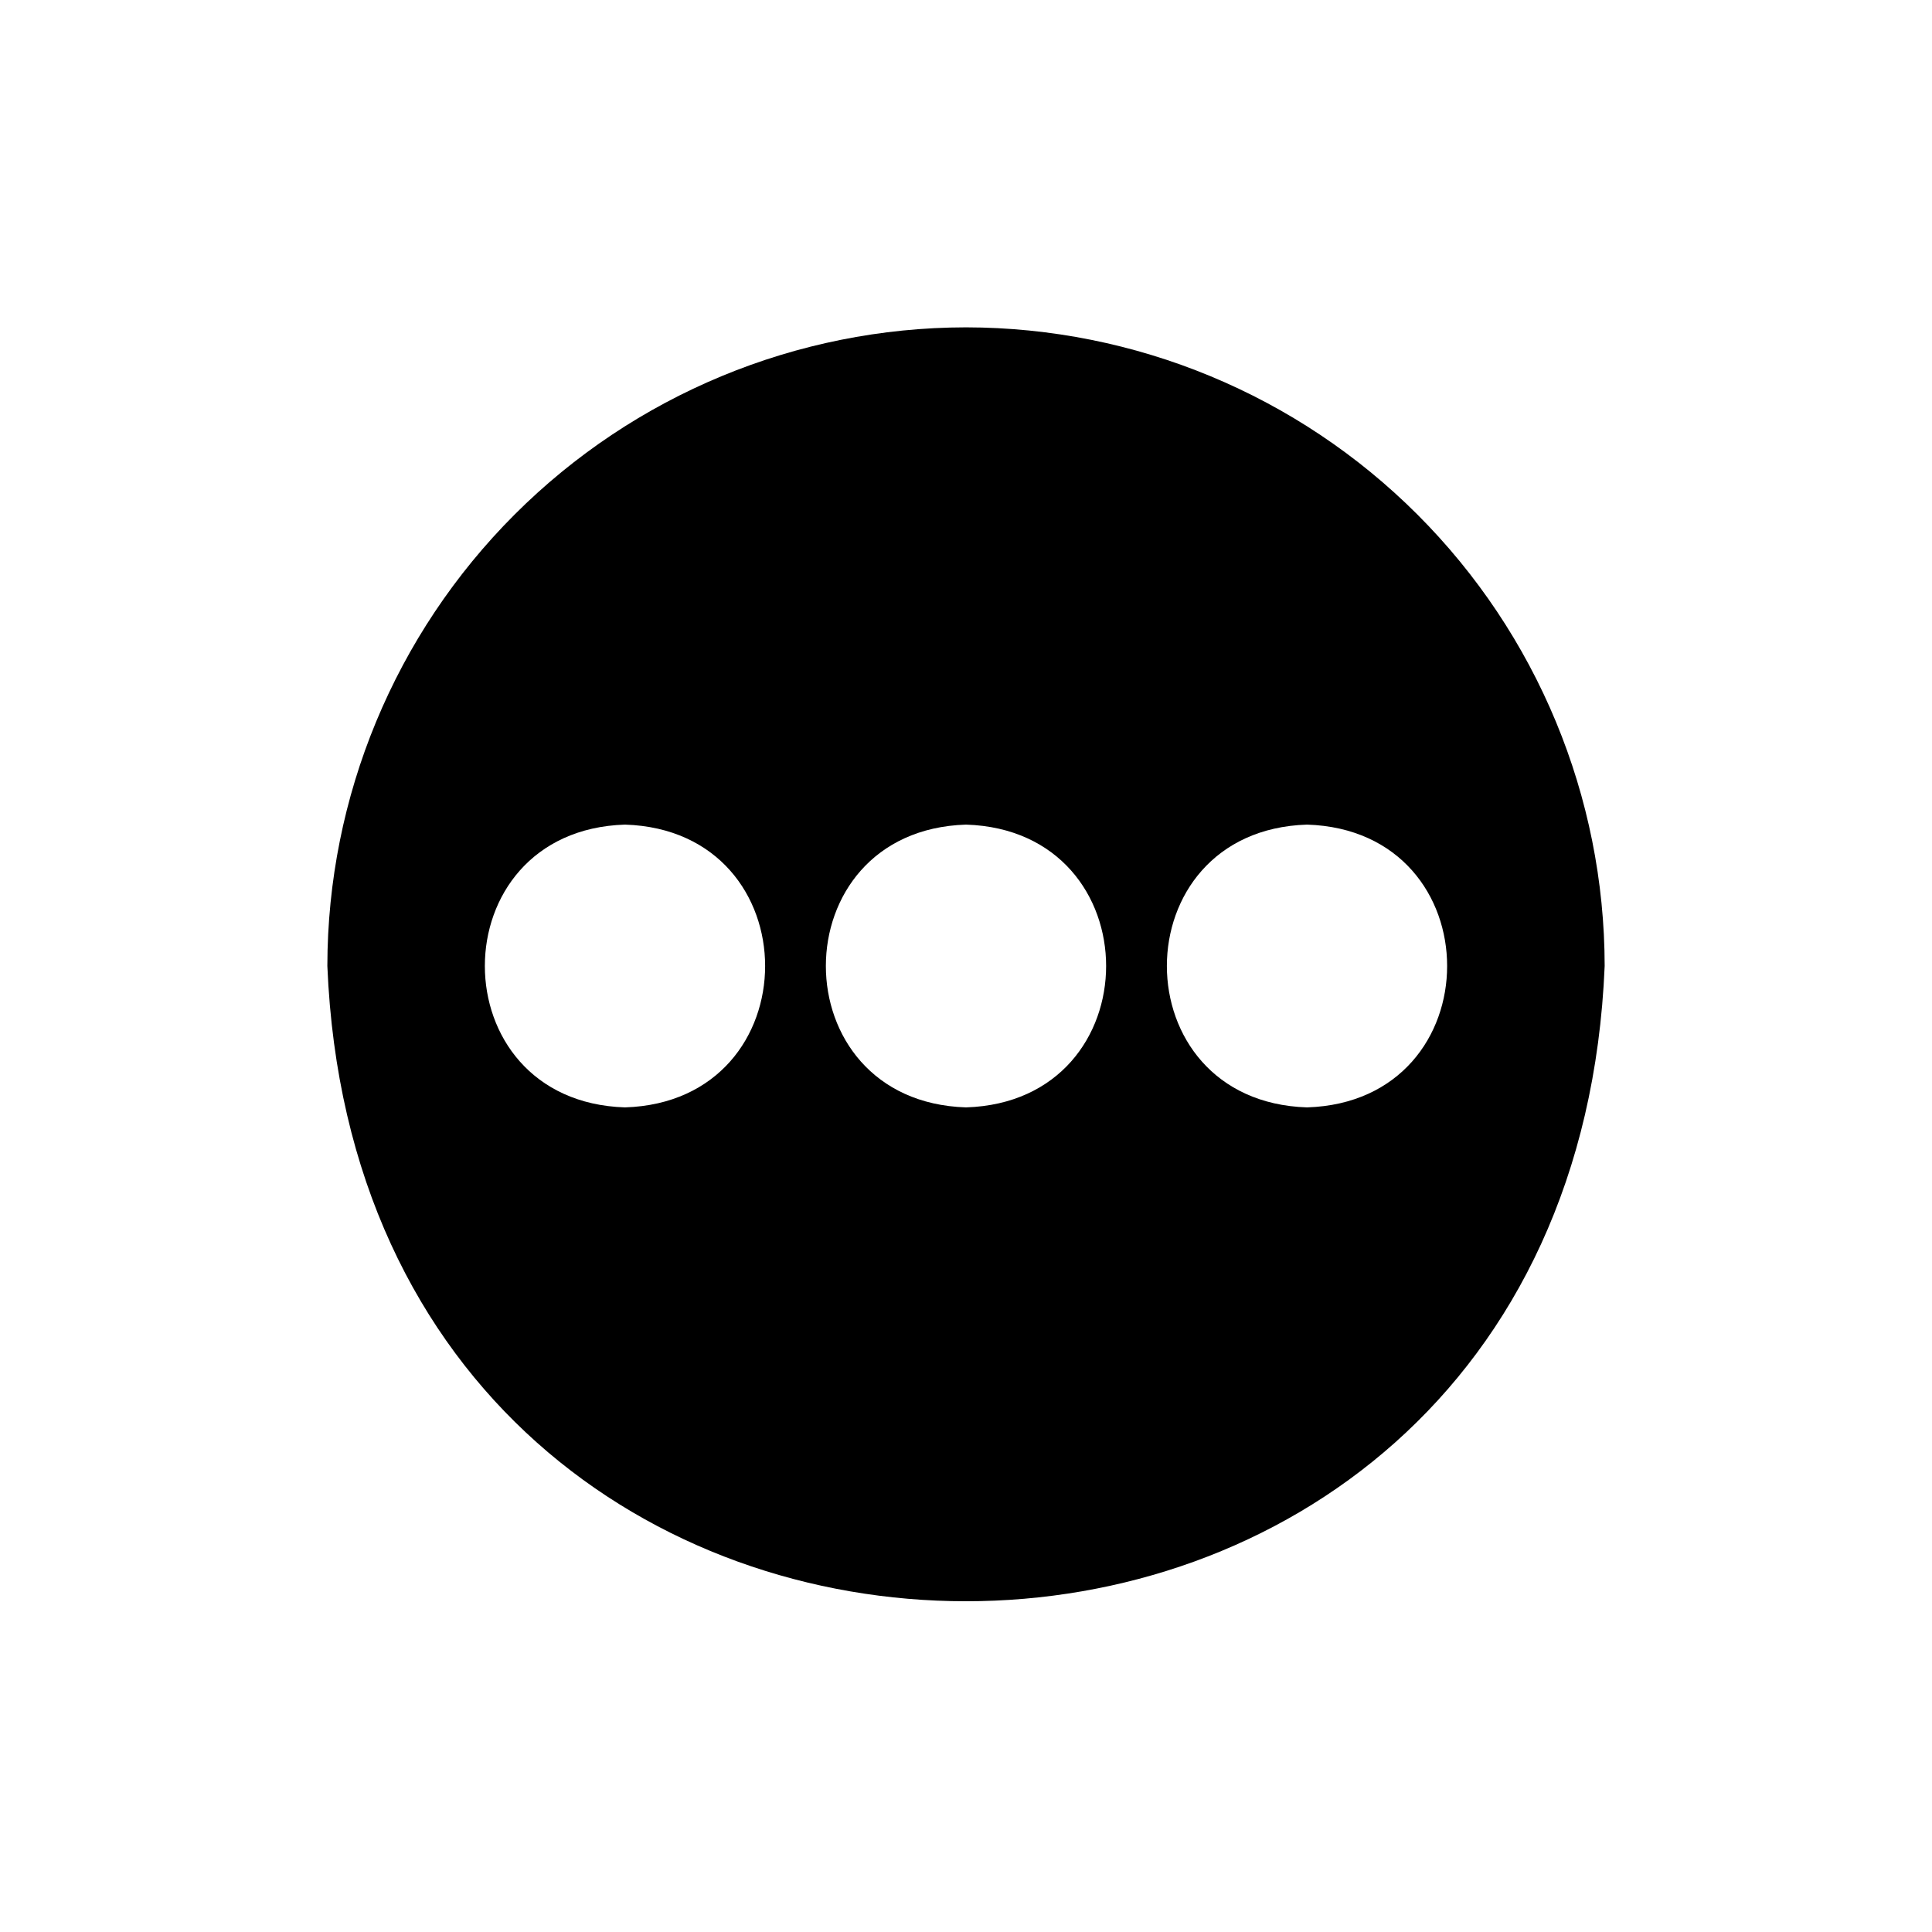 <?xml version="1.0" encoding="UTF-8"?>
<!-- Uploaded to: ICON Repo, www.svgrepo.com, Generator: ICON Repo Mixer Tools -->
<svg fill="#000000" width="800px" height="800px" version="1.1" viewBox="144 144 512 512" xmlns="http://www.w3.org/2000/svg">
 <path d="m400 230.75c-44.875 0.043-87.902 17.887-119.63 49.617-31.73 31.73-49.574 74.758-49.617 119.63 9.289 224.51 329.21 224.43 338.5 0-0.039-44.875-17.887-87.902-49.617-119.63-31.73-31.73-74.754-49.574-119.63-49.617zm-90.371 206.72c-49.516-1.574-49.516-73.367 0-74.941 49.516 1.574 49.516 73.367 0 74.941zm90.371 0c-49.516-1.574-49.516-73.367 0-74.941 49.512 1.574 49.512 73.367 0 74.941zm90.371 0c-49.516-1.574-49.516-73.367 0-74.941 49.512 1.574 49.512 73.367 0 74.941z"/>
</svg>